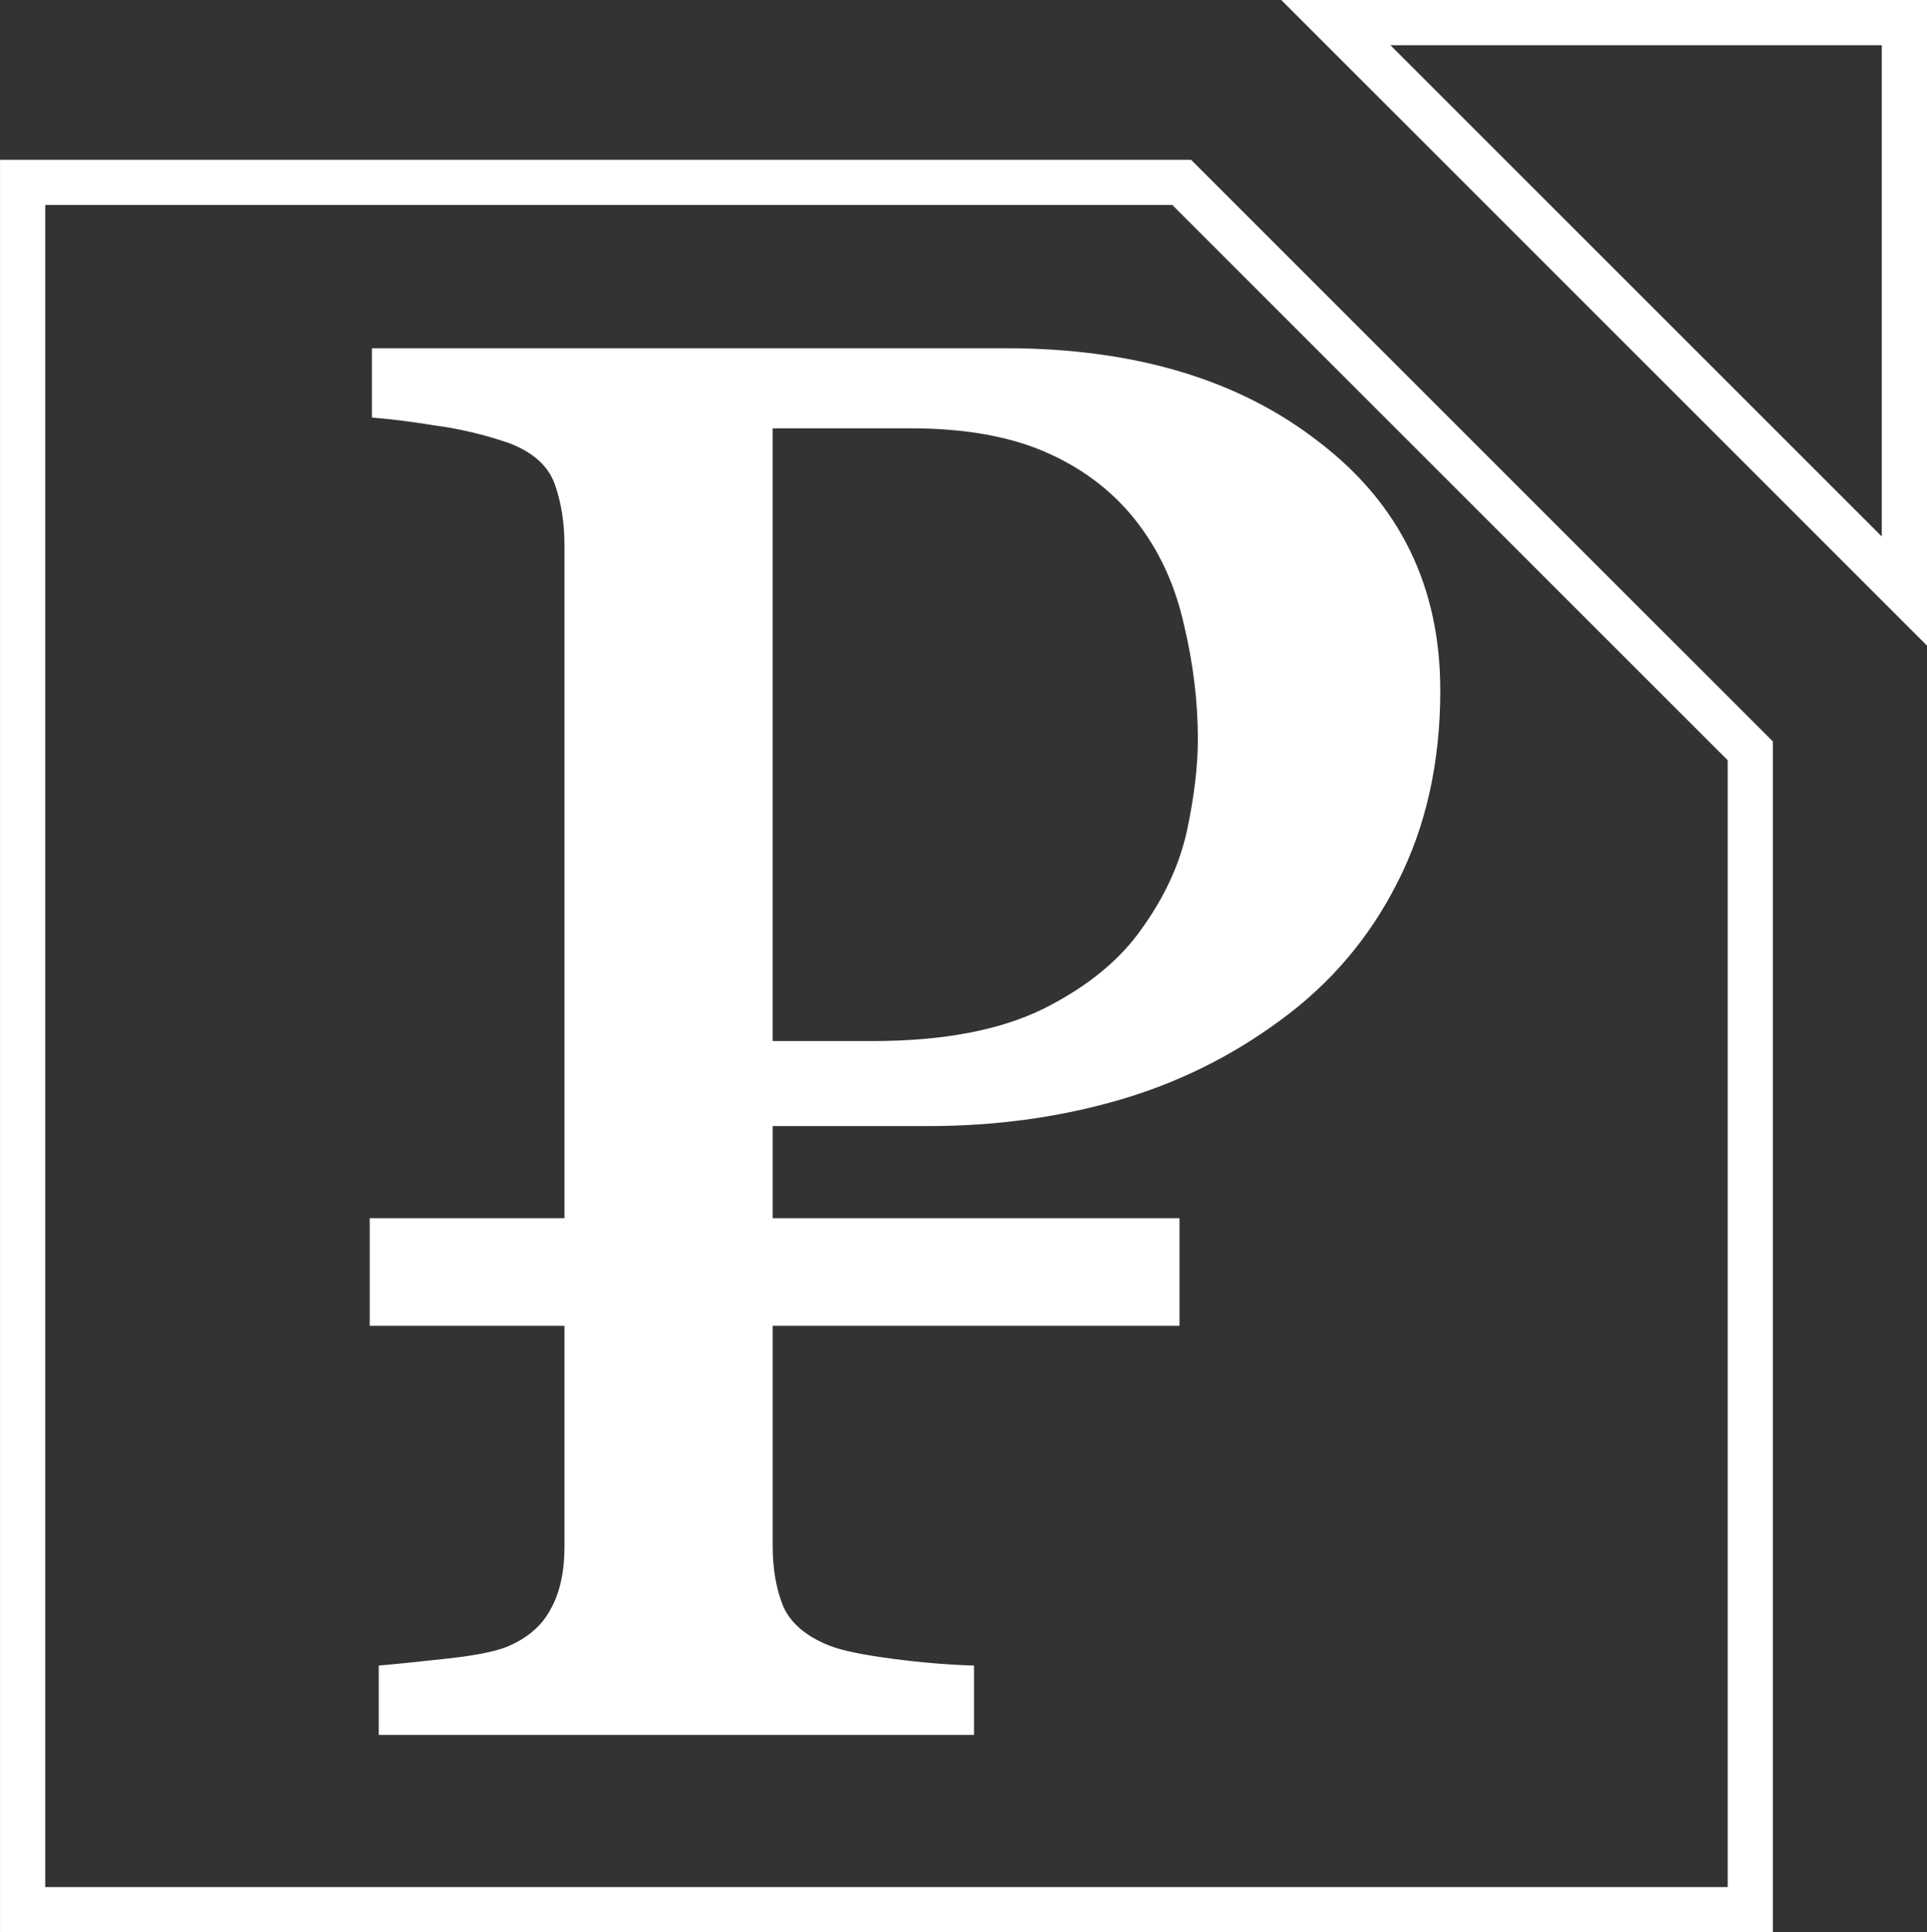 <?xml version="1.0" encoding="UTF-8" standalone="no"?>
<!-- Created with Inkscape (http://www.inkscape.org/) -->

<svg
   xmlns:dc="http://purl.org/dc/elements/1.1/"
   xmlns:cc="http://creativecommons.org/ns#"
   xmlns:rdf="http://www.w3.org/1999/02/22-rdf-syntax-ns#"
   xmlns:svg="http://www.w3.org/2000/svg"
   xmlns="http://www.w3.org/2000/svg"
   xmlns:sodipodi="http://sodipodi.sourceforge.net/DTD/sodipodi-0.dtd"
   xmlns:inkscape="http://www.inkscape.org/namespaces/inkscape"
   width="85.246"
   height="85.499"
   viewBox="0 0 85.246 85.499"
   id="svg2"
   version="1.1"
   inkscape:version="0.91 r13725"
   sodipodi:docname="logo.svg">
  <rect x="0" y="0" width="85.246" height="85.499" fill="#333333" stroke="none"/>
  <defs
     id="defs4" />
  <sodipodi:namedview
     id="base"
     pagecolor="#ffffff"
     bordercolor="#666666"
     borderopacity="1.0"
     inkscape:pageopacity="0.0"
     inkscape:pageshadow="2"
     inkscape:zoom="5.6"
     inkscape:cx="-18.971763"
     inkscape:cy="31.611963"
     inkscape:document-units="px"
     inkscape:current-layer="layer1"
     showgrid="false"
     units="px"
     showguides="true"
     inkscape:guide-bbox="true"
     fit-margin-top="0"
     fit-margin-left="0"
     fit-margin-right="0"
     fit-margin-bottom="0"
     inkscape:window-width="1920"
     inkscape:window-height="1017"
     inkscape:window-x="-4"
     inkscape:window-y="-4"
     inkscape:window-maximized="1">
    <sodipodi:guide
       position="50.999,67.035"
       orientation="1,0"
       id="guide4160" />
    <sodipodi:guide
       position="85.976,51.252"
       orientation="0,1"
       id="guide4172" />
  </sodipodi:namedview>
  <g
     inkscape:label="Layer 1"
     inkscape:groupmode="layer"
     id="layer1"
     transform="translate(-9.357,-957.506)">
    <path
       style="fill:none;fill-opacity:1;stroke:#ffffff;stroke-width:2;stroke-miterlimit:4;stroke-dasharray:none;stroke-opacity:1"
       d="m 61.633,13.215 -51.275,0 0,76.428 76.428,0 0,-51.275 -25.152,-25.152 z"
       id="path4178"
       transform="translate(0,952.362)"
       inkscape:connector-curvature="0" />
    <path
       style="fill:none;fill-opacity:1;stroke:#ffffff;stroke-width:2;stroke-miterlimit:4;stroke-dasharray:none;stroke-opacity:1"
       d="m 68.451,958.506 25.152,25.152 0,-25.152 -25.152,0 z"
       id="rect4136"
       inkscape:connector-curvature="0" />
    <g
       style="font-style:normal;font-variant:normal;font-weight:normal;font-stretch:normal;font-size:84.582px;line-height:125%;font-family:Vani;-inkscape-font-specification:Vani;letter-spacing:0px;word-spacing:0px;fill:#000000;fill-opacity:1;stroke:none;stroke-width:1px;stroke-linecap:butt;stroke-linejoin:miter;stroke-opacity:1"
       id="text4154"
       transform="matrix(1.047,0,0,1.047,-6.435,-46.4)">
      <path
         d="m 75.938,988.01 q 0,4.584 -1.817,8.136 -1.776,3.51 -4.956,5.823 -3.139,2.313 -6.897,3.386 -3.758,1.074 -7.971,1.074 l -6.567,0 0,17.759 q 0,1.446 0.454,2.561 0.496,1.074 1.982,1.652 0.743,0.289 2.602,0.537 1.9,0.248 3.469,0.289 l 0,2.932 -25.151,0 0,-2.932 q 0.991,-0.083 2.85,-0.289 1.9,-0.206 2.643,-0.537 1.239,-0.537 1.776,-1.569 0.578,-1.032 0.578,-2.643 l 0,-42.291 q 0,-1.445 -0.413,-2.602 -0.413,-1.156 -1.941,-1.735 -1.569,-0.537 -3.139,-0.743 -1.528,-0.248 -2.643,-0.33 l 0,-2.932 26.762,0 q 8.177,0 13.257,3.965 5.121,3.923 5.121,10.49 z m -12.555,9.995 q 1.404,-1.982 1.858,-4.089 0.454,-2.148 0.454,-3.841 0,-2.354 -0.578,-4.791 -0.537,-2.437 -1.9,-4.254 -1.445,-1.941 -3.8,-3.015 -2.354,-1.074 -5.865,-1.074 l -5.823,0 0,25.895 4.213,0 q 4.46,0 7.227,-1.363 2.808,-1.404 4.213,-3.469 z"
         style="font-style:normal;font-variant:normal;font-weight:normal;font-stretch:normal;font-family:Vani;-inkscape-font-specification:Vani;fill:#ffffff"
         id="path4166"
         inkscape:connector-curvature="0" />
    </g>
    <path
       style="fill:#ffffff;fill-opacity:1;stroke:none;stroke-width:2;stroke-miterlimit:4;stroke-dasharray:none;stroke-opacity:1"
       d="m 25.713,59.045 0,4.762 35.822,0 0,-4.762 -35.822,0 z"
       transform="translate(0,952.362)"
       id="rect4158"
       inkscape:connector-curvature="0" />
  </g>
</svg>
